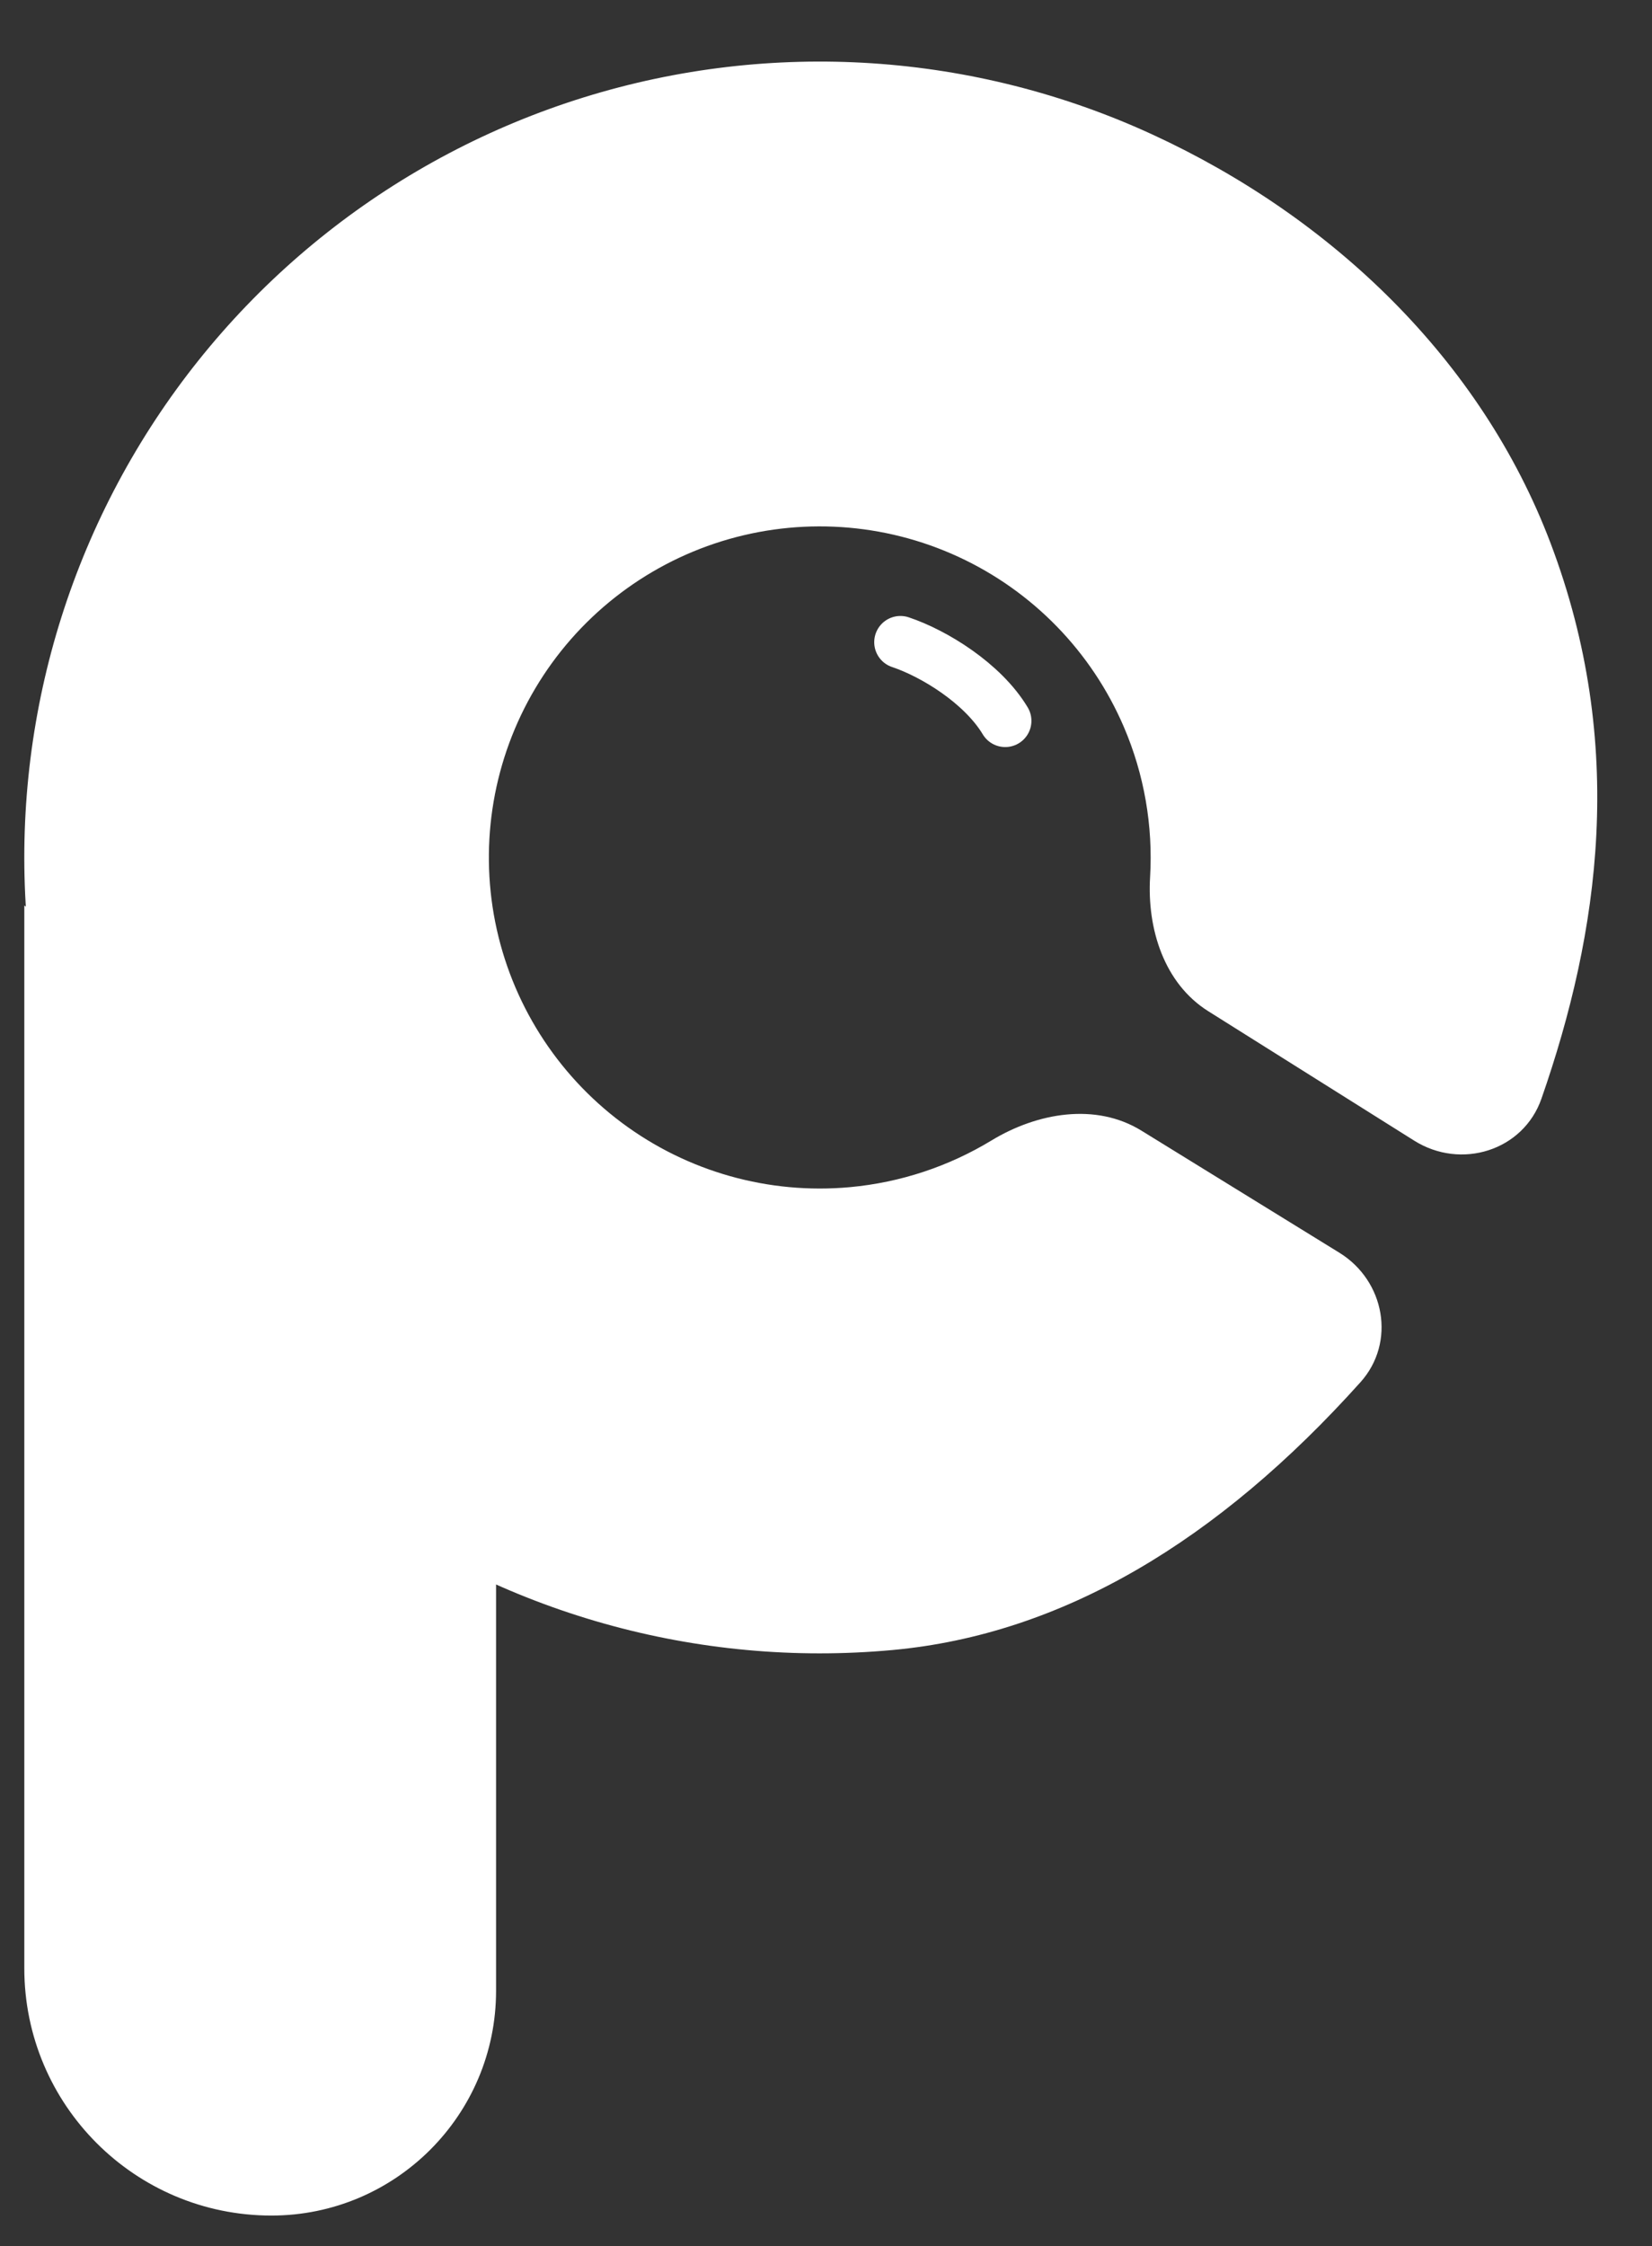 <svg width="39" height="53" viewBox="0 0 39 53" fill="none" xmlns="http://www.w3.org/2000/svg">
<rect x="0" y="0" width="39" height="53" fill="#333333" stroke="none"/>
<path d="M0.574 21.364L11.711 29.824V46.972C11.711 49.901 9.336 52.275 6.407 52.275C3.186 52.275 0.574 49.663 0.574 46.441V21.364Z" fill="white"/>
<path d="M31.619 29.557C32.693 30.219 32.961 31.673 32.118 32.612C28.762 36.351 25.084 38.562 21.075 38.931C16.453 39.357 11.838 38.056 8.119 35.28C4.4 32.503 1.841 28.448 0.935 23.897C0.029 19.345 0.841 14.619 3.213 10.631C5.586 6.642 9.352 3.673 13.784 2.297C18.216 0.921 23.001 1.235 27.215 3.178C31.43 5.121 34.964 8.479 36.607 12.82C38.406 17.571 37.758 22.002 36.39 25.923C35.96 27.153 34.489 27.607 33.386 26.913L28.523 23.858C27.483 23.204 27.078 21.919 27.151 20.694C27.222 19.489 27.014 18.274 26.53 17.148C25.768 15.374 24.377 13.946 22.623 13.137C20.87 12.329 18.88 12.199 17.036 12.771C15.193 13.344 13.626 14.579 12.639 16.238C11.652 17.897 11.315 19.863 11.691 21.756C12.068 23.649 13.133 25.336 14.68 26.491C16.227 27.646 18.147 28.187 20.069 28.01C21.26 27.9 22.399 27.52 23.406 26.909C24.49 26.251 25.869 26.012 26.948 26.678L31.619 29.557Z" fill="white"/>
<path d="M21.257 15.152C22.052 15.417 23.201 16.124 23.731 17.008" stroke="white" stroke-width="1.237" stroke-linecap="round"/>
</svg>
